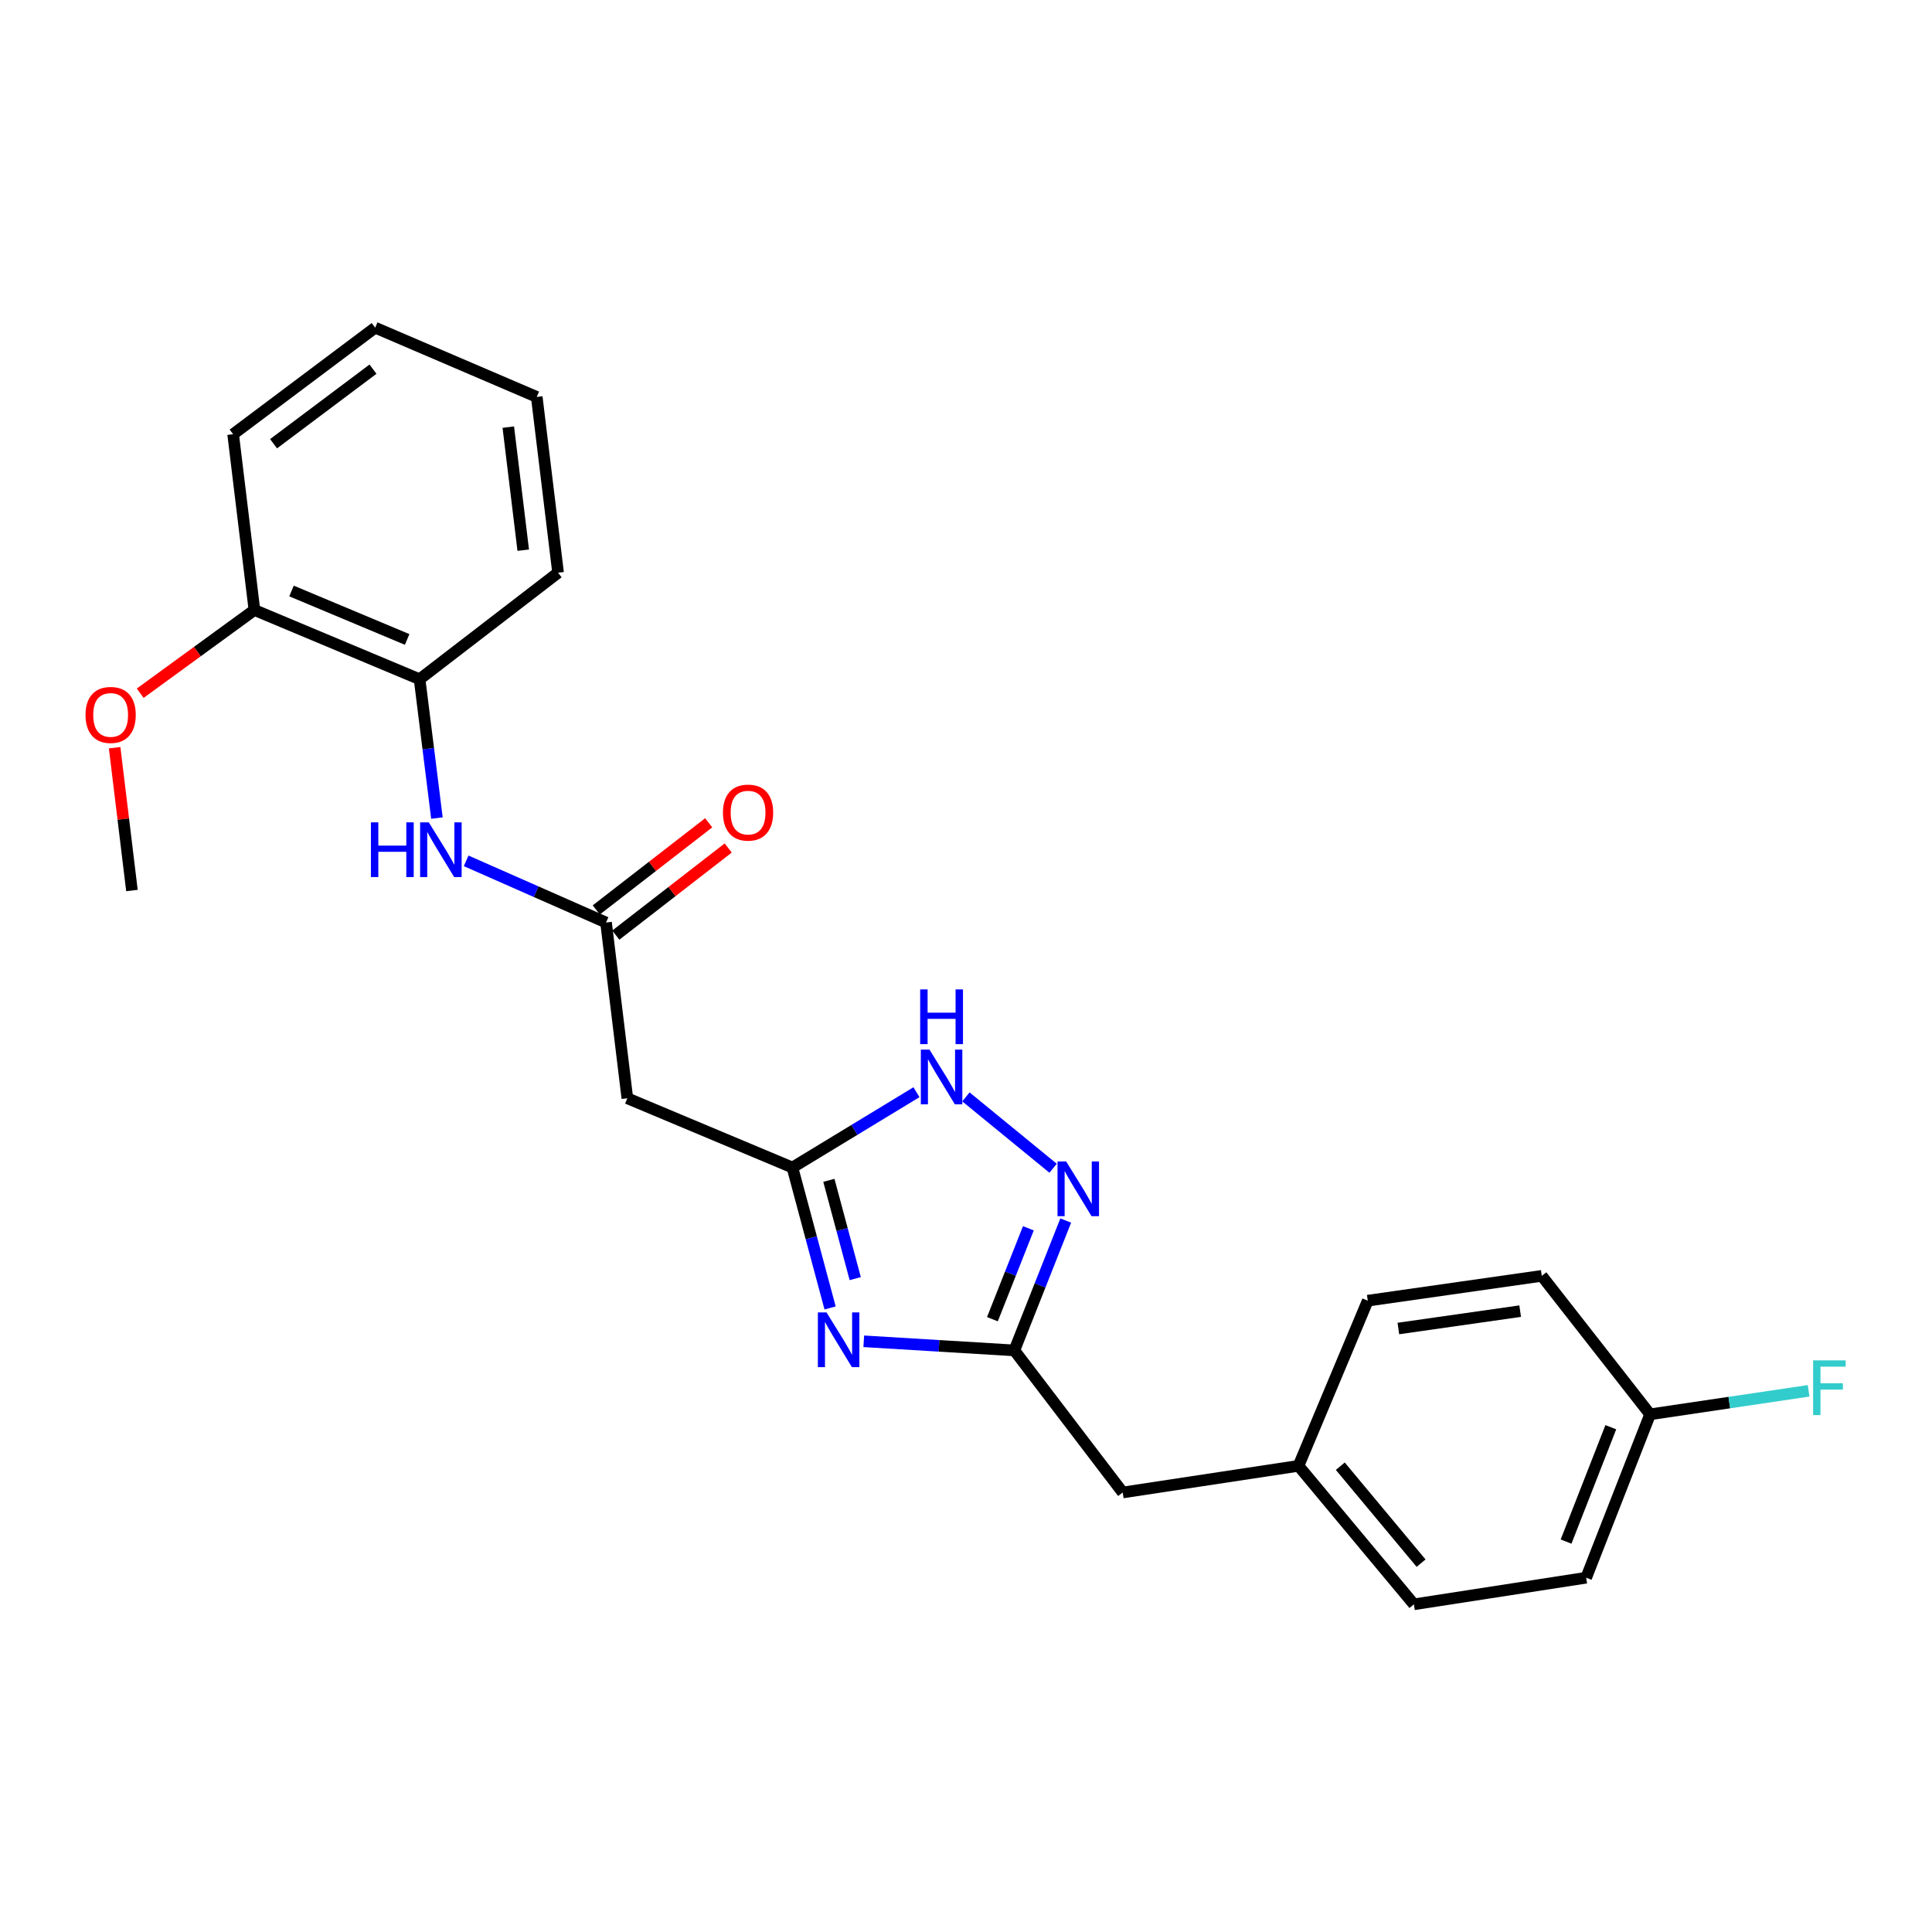 <?xml version='1.0' encoding='iso-8859-1'?>
<svg version='1.1' baseProfile='full'
              xmlns='http://www.w3.org/2000/svg'
                      xmlns:rdkit='http://www.rdkit.org/xml'
                      xmlns:xlink='http://www.w3.org/1999/xlink'
                  xml:space='preserve'
width='1000px' height='1000px' viewBox='0 0 1000 1000'>
<!-- END OF HEADER -->
<rect style='opacity:1.0;fill:#FFFFFF;stroke:none' width='1000' height='1000' x='0' y='0'> </rect>
<path class='bond-0' d='M 429.653,676.998 L 419.907,640.651' style='fill:none;fill-rule:evenodd;stroke:#0000FF;stroke-width:6px;stroke-linecap:butt;stroke-linejoin:miter;stroke-opacity:1' />
<path class='bond-0' d='M 419.907,640.651 L 410.161,604.305' style='fill:none;fill-rule:evenodd;stroke:#000000;stroke-width:6px;stroke-linecap:butt;stroke-linejoin:miter;stroke-opacity:1' />
<path class='bond-0' d='M 442.667,661.82 L 435.845,636.378' style='fill:none;fill-rule:evenodd;stroke:#0000FF;stroke-width:6px;stroke-linecap:butt;stroke-linejoin:miter;stroke-opacity:1' />
<path class='bond-0' d='M 435.845,636.378 L 429.023,610.935' style='fill:none;fill-rule:evenodd;stroke:#000000;stroke-width:6px;stroke-linecap:butt;stroke-linejoin:miter;stroke-opacity:1' />
<path class='bond-2' d='M 447.087,694.253 L 486.057,696.61' style='fill:none;fill-rule:evenodd;stroke:#0000FF;stroke-width:6px;stroke-linecap:butt;stroke-linejoin:miter;stroke-opacity:1' />
<path class='bond-2' d='M 486.057,696.61 L 525.027,698.966' style='fill:none;fill-rule:evenodd;stroke:#000000;stroke-width:6px;stroke-linecap:butt;stroke-linejoin:miter;stroke-opacity:1' />
<path class='bond-3' d='M 410.161,604.305 L 442.261,584.815' style='fill:none;fill-rule:evenodd;stroke:#000000;stroke-width:6px;stroke-linecap:butt;stroke-linejoin:miter;stroke-opacity:1' />
<path class='bond-3' d='M 442.261,584.815 L 474.36,565.325' style='fill:none;fill-rule:evenodd;stroke:#0000FF;stroke-width:6px;stroke-linecap:butt;stroke-linejoin:miter;stroke-opacity:1' />
<path class='bond-5' d='M 410.161,604.305 L 324.713,568.461' style='fill:none;fill-rule:evenodd;stroke:#000000;stroke-width:6px;stroke-linecap:butt;stroke-linejoin:miter;stroke-opacity:1' />
<path class='bond-1' d='M 551.619,631.751 L 538.323,665.358' style='fill:none;fill-rule:evenodd;stroke:#0000FF;stroke-width:6px;stroke-linecap:butt;stroke-linejoin:miter;stroke-opacity:1' />
<path class='bond-1' d='M 538.323,665.358 L 525.027,698.966' style='fill:none;fill-rule:evenodd;stroke:#000000;stroke-width:6px;stroke-linecap:butt;stroke-linejoin:miter;stroke-opacity:1' />
<path class='bond-1' d='M 532.287,635.762 L 522.979,659.288' style='fill:none;fill-rule:evenodd;stroke:#0000FF;stroke-width:6px;stroke-linecap:butt;stroke-linejoin:miter;stroke-opacity:1' />
<path class='bond-1' d='M 522.979,659.288 L 513.672,682.813' style='fill:none;fill-rule:evenodd;stroke:#000000;stroke-width:6px;stroke-linecap:butt;stroke-linejoin:miter;stroke-opacity:1' />
<path class='bond-24' d='M 545.085,604.681 L 499.963,567.75' style='fill:none;fill-rule:evenodd;stroke:#0000FF;stroke-width:6px;stroke-linecap:butt;stroke-linejoin:miter;stroke-opacity:1' />
<path class='bond-10' d='M 525.027,698.966 L 581.121,772.506' style='fill:none;fill-rule:evenodd;stroke:#000000;stroke-width:6px;stroke-linecap:butt;stroke-linejoin:miter;stroke-opacity:1' />
<path class='bond-4' d='M 313.685,477.494 L 324.713,568.461' style='fill:none;fill-rule:evenodd;stroke:#000000;stroke-width:6px;stroke-linecap:butt;stroke-linejoin:miter;stroke-opacity:1' />
<path class='bond-6' d='M 313.685,477.494 L 277.48,461.533' style='fill:none;fill-rule:evenodd;stroke:#000000;stroke-width:6px;stroke-linecap:butt;stroke-linejoin:miter;stroke-opacity:1' />
<path class='bond-6' d='M 277.48,461.533 L 241.276,445.572' style='fill:none;fill-rule:evenodd;stroke:#0000FF;stroke-width:6px;stroke-linecap:butt;stroke-linejoin:miter;stroke-opacity:1' />
<path class='bond-8' d='M 318.739,484.016 L 347.832,461.467' style='fill:none;fill-rule:evenodd;stroke:#000000;stroke-width:6px;stroke-linecap:butt;stroke-linejoin:miter;stroke-opacity:1' />
<path class='bond-8' d='M 347.832,461.467 L 376.926,438.919' style='fill:none;fill-rule:evenodd;stroke:#FF0000;stroke-width:6px;stroke-linecap:butt;stroke-linejoin:miter;stroke-opacity:1' />
<path class='bond-8' d='M 308.63,470.973 L 337.724,448.425' style='fill:none;fill-rule:evenodd;stroke:#000000;stroke-width:6px;stroke-linecap:butt;stroke-linejoin:miter;stroke-opacity:1' />
<path class='bond-8' d='M 337.724,448.425 L 366.818,425.876' style='fill:none;fill-rule:evenodd;stroke:#FF0000;stroke-width:6px;stroke-linecap:butt;stroke-linejoin:miter;stroke-opacity:1' />
<path class='bond-7' d='M 226.154,423.425 L 221.668,387.499' style='fill:none;fill-rule:evenodd;stroke:#0000FF;stroke-width:6px;stroke-linecap:butt;stroke-linejoin:miter;stroke-opacity:1' />
<path class='bond-7' d='M 221.668,387.499 L 217.181,351.573' style='fill:none;fill-rule:evenodd;stroke:#000000;stroke-width:6px;stroke-linecap:butt;stroke-linejoin:miter;stroke-opacity:1' />
<path class='bond-9' d='M 217.181,351.573 L 131.687,315.738' style='fill:none;fill-rule:evenodd;stroke:#000000;stroke-width:6px;stroke-linecap:butt;stroke-linejoin:miter;stroke-opacity:1' />
<path class='bond-9' d='M 210.736,330.979 L 150.89,305.895' style='fill:none;fill-rule:evenodd;stroke:#000000;stroke-width:6px;stroke-linecap:butt;stroke-linejoin:miter;stroke-opacity:1' />
<path class='bond-19' d='M 217.181,351.573 L 288.86,296.432' style='fill:none;fill-rule:evenodd;stroke:#000000;stroke-width:6px;stroke-linecap:butt;stroke-linejoin:miter;stroke-opacity:1' />
<path class='bond-18' d='M 131.687,315.738 L 102.128,337.276' style='fill:none;fill-rule:evenodd;stroke:#000000;stroke-width:6px;stroke-linecap:butt;stroke-linejoin:miter;stroke-opacity:1' />
<path class='bond-18' d='M 102.128,337.276 L 72.569,358.813' style='fill:none;fill-rule:evenodd;stroke:#FF0000;stroke-width:6px;stroke-linecap:butt;stroke-linejoin:miter;stroke-opacity:1' />
<path class='bond-20' d='M 131.687,315.738 L 120.668,224.744' style='fill:none;fill-rule:evenodd;stroke:#000000;stroke-width:6px;stroke-linecap:butt;stroke-linejoin:miter;stroke-opacity:1' />
<path class='bond-11' d='M 581.121,772.506 L 672.097,758.718' style='fill:none;fill-rule:evenodd;stroke:#000000;stroke-width:6px;stroke-linecap:butt;stroke-linejoin:miter;stroke-opacity:1' />
<path class='bond-16' d='M 672.097,758.718 L 707.95,673.224' style='fill:none;fill-rule:evenodd;stroke:#000000;stroke-width:6px;stroke-linecap:butt;stroke-linejoin:miter;stroke-opacity:1' />
<path class='bond-17' d='M 672.097,758.718 L 731.831,830.397' style='fill:none;fill-rule:evenodd;stroke:#000000;stroke-width:6px;stroke-linecap:butt;stroke-linejoin:miter;stroke-opacity:1' />
<path class='bond-17' d='M 693.733,758.906 L 735.547,809.081' style='fill:none;fill-rule:evenodd;stroke:#000000;stroke-width:6px;stroke-linecap:butt;stroke-linejoin:miter;stroke-opacity:1' />
<path class='bond-12' d='M 854.085,732.051 L 821,816.619' style='fill:none;fill-rule:evenodd;stroke:#000000;stroke-width:6px;stroke-linecap:butt;stroke-linejoin:miter;stroke-opacity:1' />
<path class='bond-12' d='M 833.755,738.724 L 810.596,797.922' style='fill:none;fill-rule:evenodd;stroke:#000000;stroke-width:6px;stroke-linecap:butt;stroke-linejoin:miter;stroke-opacity:1' />
<path class='bond-13' d='M 854.085,732.051 L 895.107,725.969' style='fill:none;fill-rule:evenodd;stroke:#000000;stroke-width:6px;stroke-linecap:butt;stroke-linejoin:miter;stroke-opacity:1' />
<path class='bond-13' d='M 895.107,725.969 L 936.129,719.887' style='fill:none;fill-rule:evenodd;stroke:#33CCCC;stroke-width:6px;stroke-linecap:butt;stroke-linejoin:miter;stroke-opacity:1' />
<path class='bond-25' d='M 854.085,732.051 L 798.018,660.381' style='fill:none;fill-rule:evenodd;stroke:#000000;stroke-width:6px;stroke-linecap:butt;stroke-linejoin:miter;stroke-opacity:1' />
<path class='bond-14' d='M 821,816.619 L 731.831,830.397' style='fill:none;fill-rule:evenodd;stroke:#000000;stroke-width:6px;stroke-linecap:butt;stroke-linejoin:miter;stroke-opacity:1' />
<path class='bond-15' d='M 798.018,660.381 L 707.95,673.224' style='fill:none;fill-rule:evenodd;stroke:#000000;stroke-width:6px;stroke-linecap:butt;stroke-linejoin:miter;stroke-opacity:1' />
<path class='bond-15' d='M 786.837,678.643 L 723.79,687.634' style='fill:none;fill-rule:evenodd;stroke:#000000;stroke-width:6px;stroke-linecap:butt;stroke-linejoin:miter;stroke-opacity:1' />
<path class='bond-21' d='M 59.335,387.013 L 63.815,423.971' style='fill:none;fill-rule:evenodd;stroke:#FF0000;stroke-width:6px;stroke-linecap:butt;stroke-linejoin:miter;stroke-opacity:1' />
<path class='bond-21' d='M 63.815,423.971 L 68.296,460.929' style='fill:none;fill-rule:evenodd;stroke:#000000;stroke-width:6px;stroke-linecap:butt;stroke-linejoin:miter;stroke-opacity:1' />
<path class='bond-22' d='M 288.86,296.432 L 277.822,205.447' style='fill:none;fill-rule:evenodd;stroke:#000000;stroke-width:6px;stroke-linecap:butt;stroke-linejoin:miter;stroke-opacity:1' />
<path class='bond-22' d='M 270.823,284.771 L 263.097,221.082' style='fill:none;fill-rule:evenodd;stroke:#000000;stroke-width:6px;stroke-linecap:butt;stroke-linejoin:miter;stroke-opacity:1' />
<path class='bond-26' d='M 120.668,224.744 L 194.19,169.603' style='fill:none;fill-rule:evenodd;stroke:#000000;stroke-width:6px;stroke-linecap:butt;stroke-linejoin:miter;stroke-opacity:1' />
<path class='bond-26' d='M 141.597,229.674 L 193.062,191.075' style='fill:none;fill-rule:evenodd;stroke:#000000;stroke-width:6px;stroke-linecap:butt;stroke-linejoin:miter;stroke-opacity:1' />
<path class='bond-23' d='M 277.822,205.447 L 194.19,169.603' style='fill:none;fill-rule:evenodd;stroke:#000000;stroke-width:6px;stroke-linecap:butt;stroke-linejoin:miter;stroke-opacity:1' />
<path  class='atom-0' d='M 427.809 679.306
L 437.089 694.306
Q 438.009 695.786, 439.489 698.466
Q 440.969 701.146, 441.049 701.306
L 441.049 679.306
L 444.809 679.306
L 444.809 707.626
L 440.929 707.626
L 430.969 691.226
Q 429.809 689.306, 428.569 687.106
Q 427.369 684.906, 427.009 684.226
L 427.009 707.626
L 423.329 707.626
L 423.329 679.306
L 427.809 679.306
' fill='#0000FF'/>
<path  class='atom-2' d='M 551.851 601.182
L 561.131 616.182
Q 562.051 617.662, 563.531 620.342
Q 565.011 623.022, 565.091 623.182
L 565.091 601.182
L 568.851 601.182
L 568.851 629.502
L 564.971 629.502
L 555.011 613.102
Q 553.851 611.182, 552.611 608.982
Q 551.411 606.782, 551.051 606.102
L 551.051 629.502
L 547.371 629.502
L 547.371 601.182
L 551.851 601.182
' fill='#0000FF'/>
<path  class='atom-4' d='M 481.098 543.273
L 490.378 558.273
Q 491.298 559.753, 492.778 562.433
Q 494.258 565.113, 494.338 565.273
L 494.338 543.273
L 498.098 543.273
L 498.098 571.593
L 494.218 571.593
L 484.258 555.193
Q 483.098 553.273, 481.858 551.073
Q 480.658 548.873, 480.298 548.193
L 480.298 571.593
L 476.618 571.593
L 476.618 543.273
L 481.098 543.273
' fill='#0000FF'/>
<path  class='atom-4' d='M 476.278 512.121
L 480.118 512.121
L 480.118 524.161
L 494.598 524.161
L 494.598 512.121
L 498.438 512.121
L 498.438 540.441
L 494.598 540.441
L 494.598 527.361
L 480.118 527.361
L 480.118 540.441
L 476.278 540.441
L 476.278 512.121
' fill='#0000FF'/>
<path  class='atom-7' d='M 191.98 425.648
L 195.82 425.648
L 195.82 437.688
L 210.3 437.688
L 210.3 425.648
L 214.14 425.648
L 214.14 453.968
L 210.3 453.968
L 210.3 440.888
L 195.82 440.888
L 195.82 453.968
L 191.98 453.968
L 191.98 425.648
' fill='#0000FF'/>
<path  class='atom-7' d='M 221.94 425.648
L 231.22 440.648
Q 232.14 442.128, 233.62 444.808
Q 235.1 447.488, 235.18 447.648
L 235.18 425.648
L 238.94 425.648
L 238.94 453.968
L 235.06 453.968
L 225.1 437.568
Q 223.94 435.648, 222.7 433.448
Q 221.5 431.248, 221.14 430.568
L 221.14 453.968
L 217.46 453.968
L 217.46 425.648
L 221.94 425.648
' fill='#0000FF'/>
<path  class='atom-9' d='M 374.197 420.6
Q 374.197 413.8, 377.557 410
Q 380.917 406.2, 387.197 406.2
Q 393.477 406.2, 396.837 410
Q 400.197 413.8, 400.197 420.6
Q 400.197 427.48, 396.797 431.4
Q 393.397 435.28, 387.197 435.28
Q 380.957 435.28, 377.557 431.4
Q 374.197 427.52, 374.197 420.6
M 387.197 432.08
Q 391.517 432.08, 393.837 429.2
Q 396.197 426.28, 396.197 420.6
Q 396.197 415.04, 393.837 412.24
Q 391.517 409.4, 387.197 409.4
Q 382.877 409.4, 380.517 412.2
Q 378.197 415, 378.197 420.6
Q 378.197 426.32, 380.517 429.2
Q 382.877 432.08, 387.197 432.08
' fill='#FF0000'/>
<path  class='atom-14' d='M 938.474 704.131
L 955.314 704.131
L 955.314 707.371
L 942.274 707.371
L 942.274 715.971
L 953.874 715.971
L 953.874 719.251
L 942.274 719.251
L 942.274 732.451
L 938.474 732.451
L 938.474 704.131
' fill='#33CCCC'/>
<path  class='atom-19' d='M 44.267 370.043
Q 44.267 363.243, 47.627 359.443
Q 50.987 355.643, 57.267 355.643
Q 63.547 355.643, 66.907 359.443
Q 70.267 363.243, 70.267 370.043
Q 70.267 376.923, 66.867 380.843
Q 63.467 384.723, 57.267 384.723
Q 51.027 384.723, 47.627 380.843
Q 44.267 376.963, 44.267 370.043
M 57.267 381.523
Q 61.587 381.523, 63.907 378.643
Q 66.267 375.723, 66.267 370.043
Q 66.267 364.483, 63.907 361.683
Q 61.587 358.843, 57.267 358.843
Q 52.947 358.843, 50.587 361.643
Q 48.267 364.443, 48.267 370.043
Q 48.267 375.763, 50.587 378.643
Q 52.947 381.523, 57.267 381.523
' fill='#FF0000'/>
</svg>
